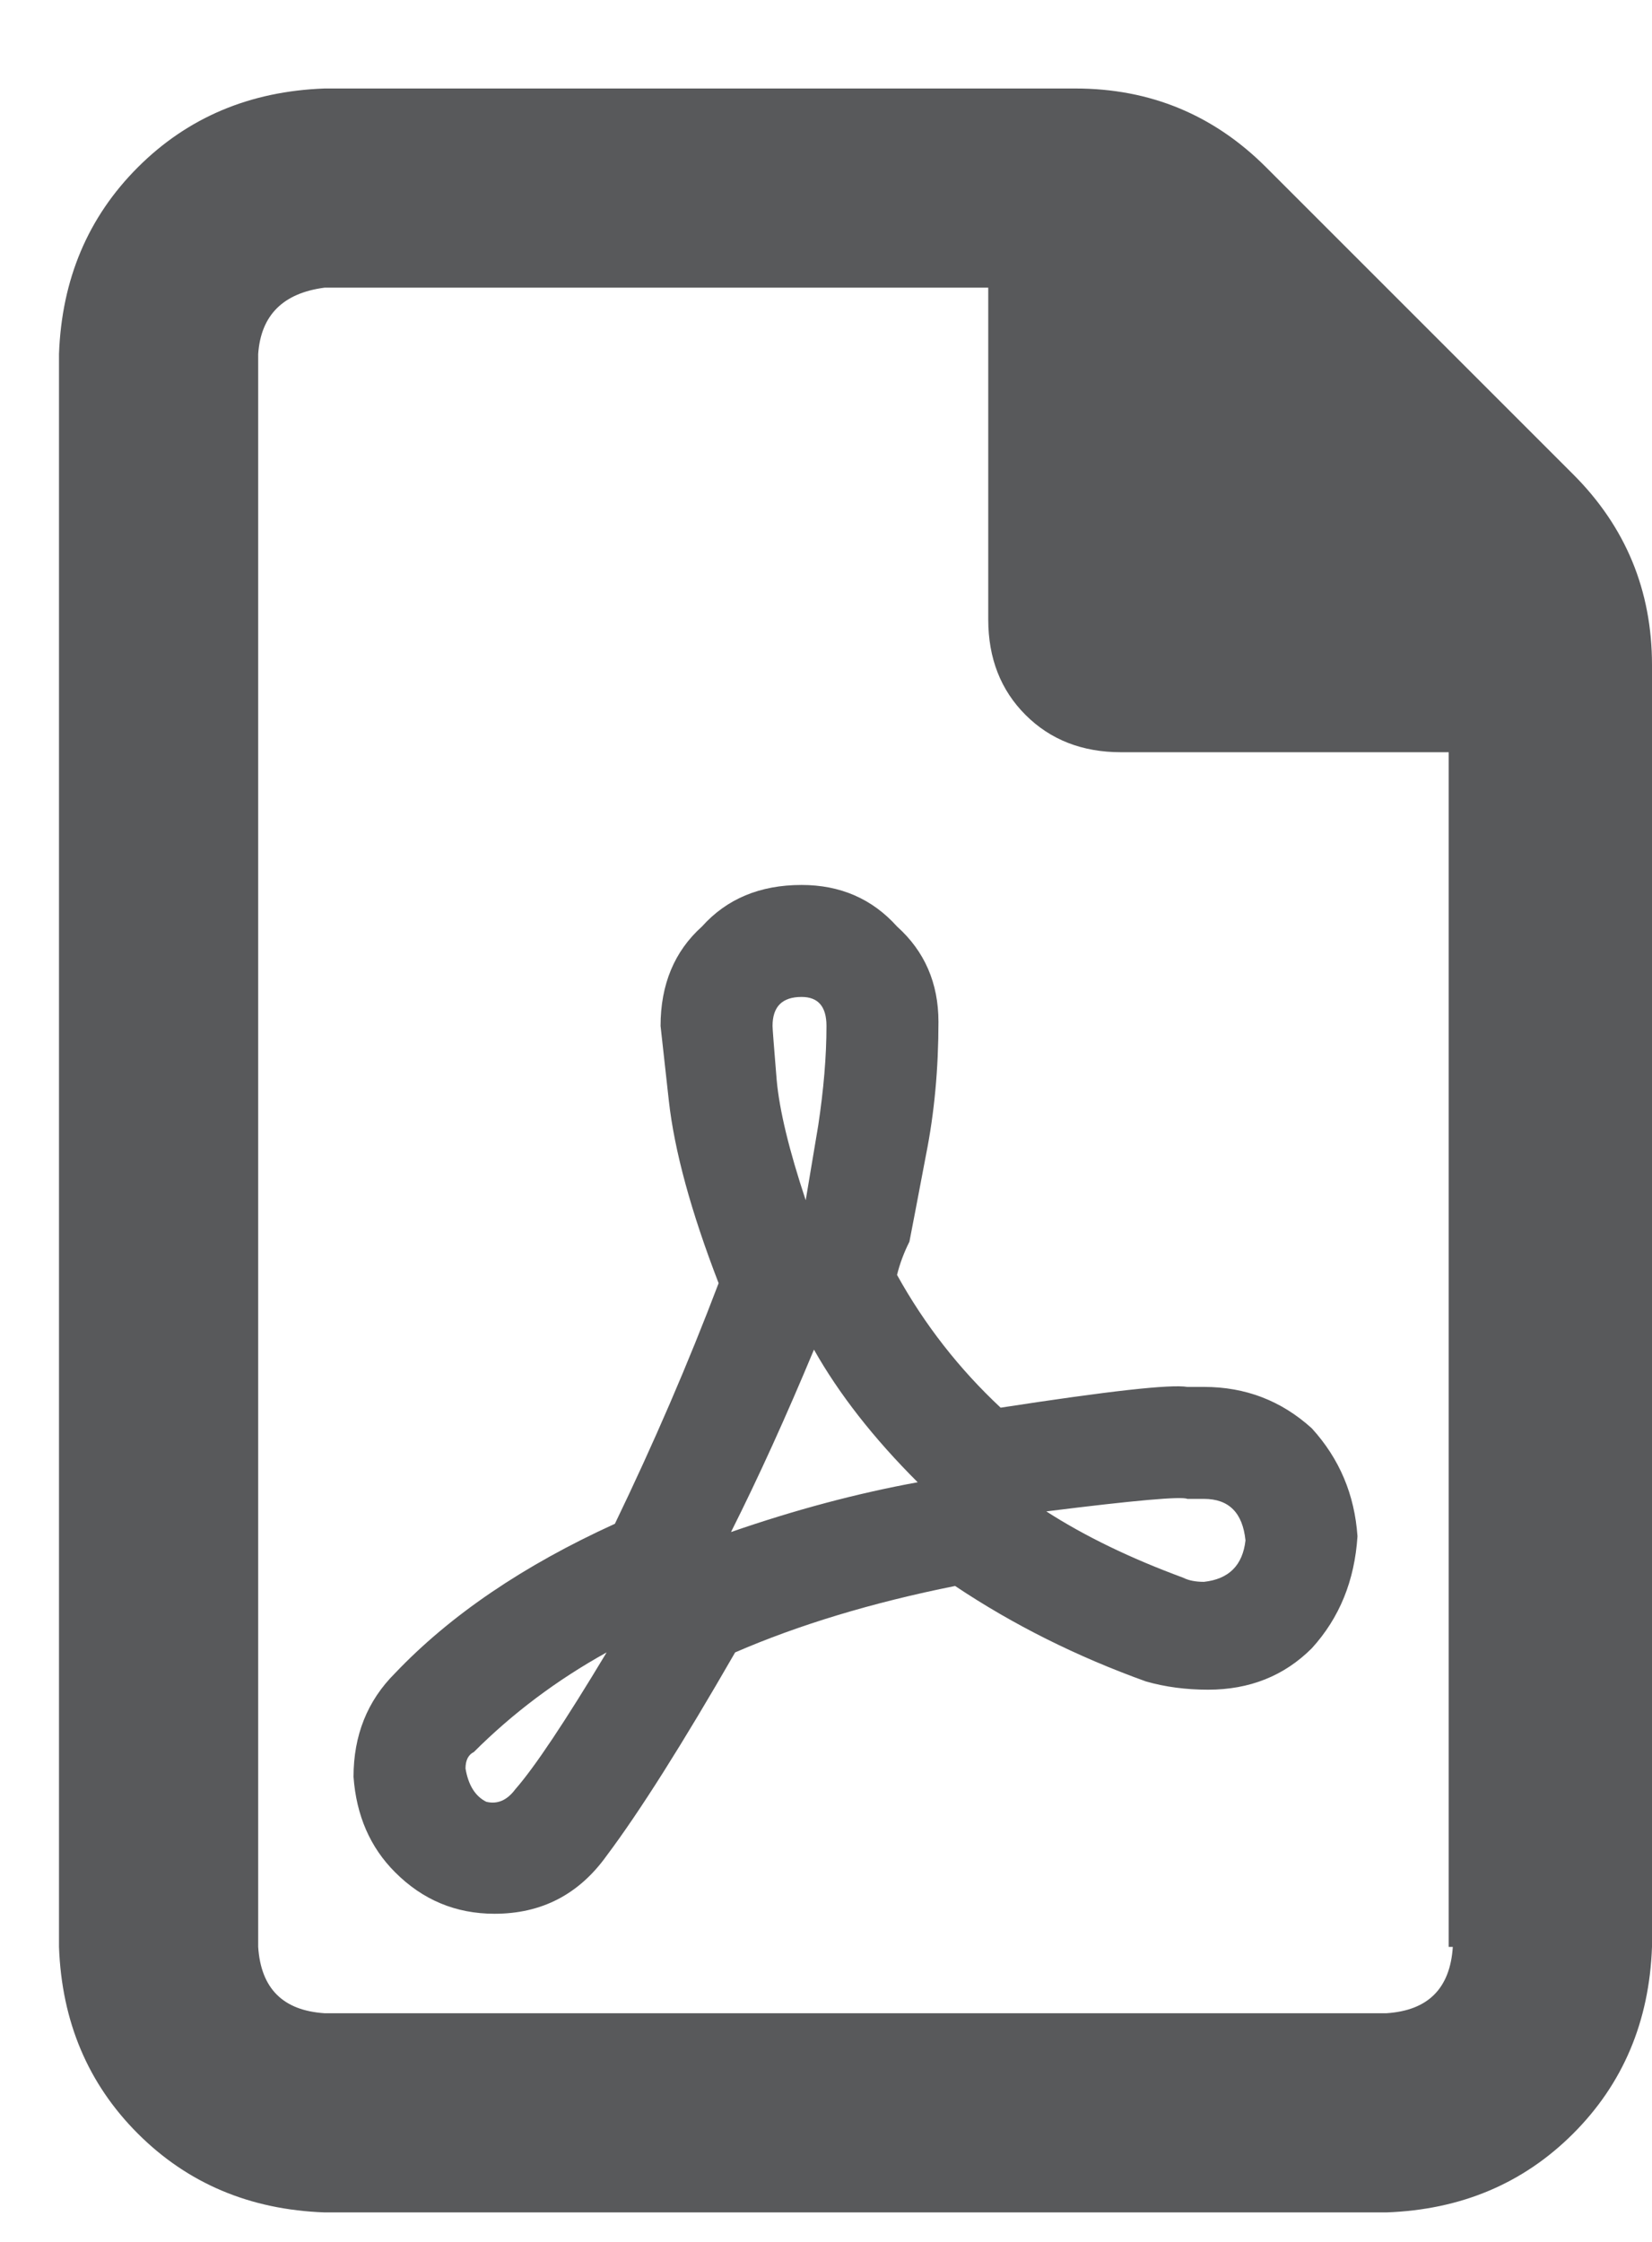 <svg xmlns="http://www.w3.org/2000/svg" width="14" height="19" viewBox="0 0 14 19" fill="#58595B"><path d="M13.332 4.02C13.777 4.465 14 5.004 14 5.637V16.5C13.977 17.133 13.754 17.66 13.332 18.082C12.91 18.504 12.383 18.727 11.75 18.75H2.75C2.117 18.727 1.59 18.504 1.168 18.082C0.746 17.66 0.523 17.133 0.5 16.5V3C0.523 2.367 0.746 1.84 1.168 1.418C1.59 0.996 2.117 0.773 2.75 0.75H9.113C9.746 0.75 10.285 0.973 10.73 1.418L13.332 4.02ZM12.312 16.5H12.277V6.375H9.5C9.172 6.375 8.902 6.27 8.691 6.059C8.48 5.848 8.375 5.578 8.375 5.25V2.438H2.75C2.398 2.484 2.211 2.672 2.188 3V16.5C2.211 16.852 2.398 17.039 2.75 17.062H11.75C12.102 17.039 12.289 16.852 12.312 16.5ZM7.602 10.805C7.836 11.227 8.129 11.602 8.48 11.93C9.395 11.789 9.922 11.73 10.062 11.754H10.203C10.555 11.754 10.859 11.871 11.117 12.105C11.352 12.363 11.48 12.668 11.504 13.02C11.48 13.395 11.352 13.711 11.117 13.969C10.883 14.203 10.59 14.32 10.238 14.32C10.051 14.32 9.875 14.297 9.711 14.25C9.125 14.039 8.586 13.77 8.094 13.441C7.391 13.582 6.77 13.77 6.23 14.004C5.785 14.777 5.422 15.352 5.141 15.727C4.906 16.055 4.59 16.219 4.191 16.219C3.863 16.219 3.582 16.102 3.348 15.867C3.137 15.656 3.02 15.387 2.996 15.059C2.996 14.707 3.113 14.414 3.348 14.18C3.816 13.688 4.438 13.266 5.211 12.914C5.539 12.234 5.832 11.555 6.09 10.875C5.855 10.266 5.715 9.75 5.668 9.328C5.621 8.906 5.598 8.695 5.598 8.695C5.598 8.344 5.715 8.062 5.949 7.852C6.16 7.617 6.441 7.5 6.793 7.5C7.121 7.5 7.391 7.617 7.602 7.852C7.836 8.062 7.953 8.332 7.953 8.66C7.953 9.059 7.918 9.434 7.848 9.785C7.777 10.16 7.73 10.406 7.707 10.523C7.66 10.617 7.625 10.711 7.602 10.805ZM4.367 15.164C4.531 14.977 4.789 14.59 5.141 14.004C4.719 14.238 4.344 14.52 4.016 14.848C3.969 14.871 3.945 14.918 3.945 14.988C3.969 15.129 4.027 15.223 4.121 15.27C4.215 15.293 4.297 15.258 4.367 15.164ZM6.793 8.449C6.629 8.449 6.547 8.531 6.547 8.695C6.547 8.719 6.559 8.871 6.582 9.152C6.605 9.41 6.688 9.75 6.828 10.172C6.852 10.031 6.887 9.82 6.934 9.539C6.98 9.234 7.004 8.953 7.004 8.695C7.004 8.531 6.934 8.449 6.793 8.449ZM6.195 12.984C6.734 12.797 7.262 12.656 7.777 12.562C7.402 12.188 7.109 11.812 6.898 11.438C6.664 12 6.43 12.516 6.195 12.984ZM10.062 12.703C10.016 12.68 9.617 12.715 8.867 12.809C9.195 13.02 9.582 13.207 10.027 13.371C10.074 13.395 10.133 13.406 10.203 13.406C10.414 13.383 10.531 13.266 10.555 13.055C10.531 12.82 10.414 12.703 10.203 12.703H10.062Z"></path></svg>